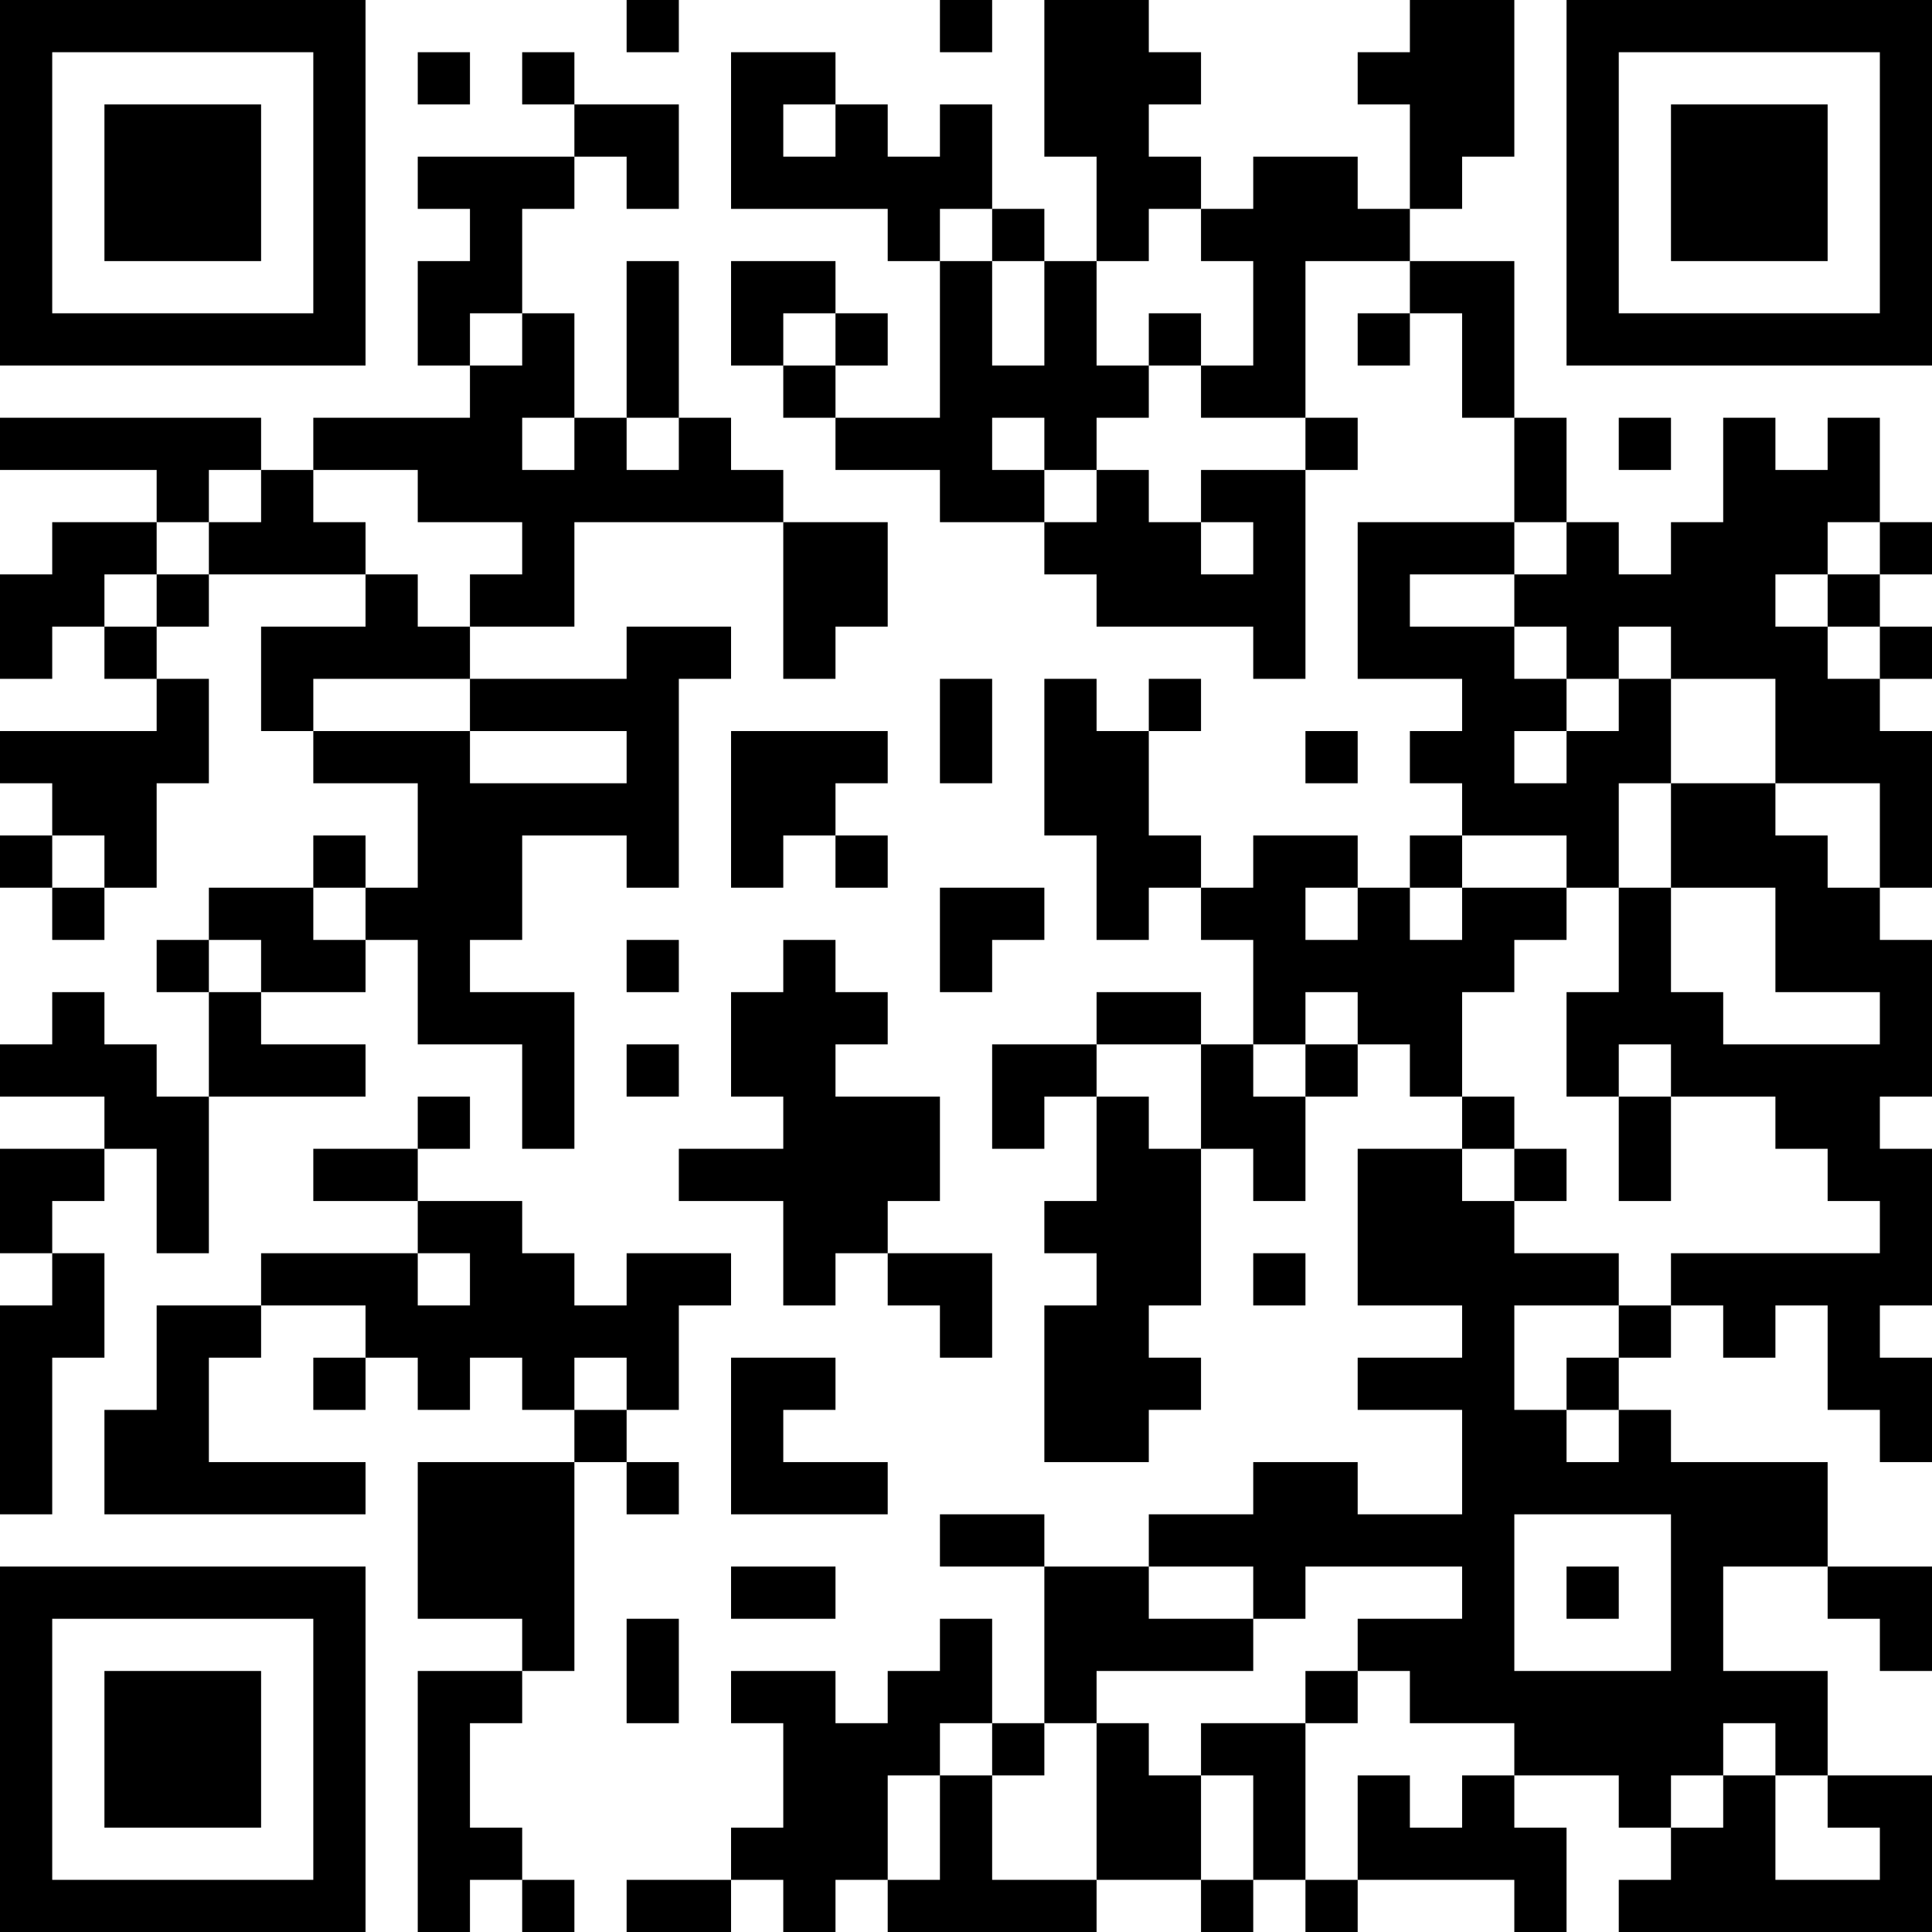 <?xml version="1.0" encoding="UTF-8"?>
<svg xmlns="http://www.w3.org/2000/svg" version="1.1" width="250" height="250" viewBox="0 0 250 250"><rect x="0" y="0" width="250" height="250" fill="#ffffff"/><g transform="scale(6.757)"><g transform="translate(0,0)"><path fill-rule="evenodd" d="M12 0L12 1L13 1L13 0ZM18 0L18 1L19 1L19 0ZM20 0L20 3L21 3L21 5L20 5L20 4L19 4L19 2L18 2L18 3L17 3L17 2L16 2L16 1L14 1L14 4L17 4L17 5L18 5L18 8L16 8L16 7L17 7L17 6L16 6L16 5L14 5L14 7L15 7L15 8L16 8L16 9L18 9L18 10L20 10L20 11L21 11L21 12L24 12L24 13L25 13L25 9L26 9L26 8L25 8L25 5L27 5L27 6L26 6L26 7L27 7L27 6L28 6L28 8L29 8L29 10L26 10L26 13L28 13L28 14L27 14L27 15L28 15L28 16L27 16L27 17L26 17L26 16L24 16L24 17L23 17L23 16L22 16L22 14L23 14L23 13L22 13L22 14L21 14L21 13L20 13L20 16L21 16L21 18L22 18L22 17L23 17L23 18L24 18L24 20L23 20L23 19L21 19L21 20L19 20L19 22L20 22L20 21L21 21L21 23L20 23L20 24L21 24L21 25L20 25L20 28L22 28L22 27L23 27L23 26L22 26L22 25L23 25L23 22L24 22L24 23L25 23L25 21L26 21L26 20L27 20L27 21L28 21L28 22L26 22L26 25L28 25L28 26L26 26L26 27L28 27L28 29L26 29L26 28L24 28L24 29L22 29L22 30L20 30L20 29L18 29L18 30L20 30L20 33L19 33L19 31L18 31L18 32L17 32L17 33L16 33L16 32L14 32L14 33L15 33L15 35L14 35L14 36L12 36L12 37L14 37L14 36L15 36L15 37L16 37L16 36L17 36L17 37L21 37L21 36L23 36L23 37L24 37L24 36L25 36L25 37L26 37L26 36L29 36L29 37L30 37L30 35L29 35L29 34L31 34L31 35L32 35L32 36L31 36L31 37L37 37L37 34L35 34L35 32L33 32L33 30L35 30L35 31L36 31L36 32L37 32L37 30L35 30L35 28L32 28L32 27L31 27L31 26L32 26L32 25L33 25L33 26L34 26L34 25L35 25L35 27L36 27L36 28L37 28L37 26L36 26L36 25L37 25L37 22L36 22L36 21L37 21L37 18L36 18L36 17L37 17L37 14L36 14L36 13L37 13L37 12L36 12L36 11L37 11L37 10L36 10L36 8L35 8L35 9L34 9L34 8L33 8L33 10L32 10L32 11L31 11L31 10L30 10L30 8L29 8L29 5L27 5L27 4L28 4L28 3L29 3L29 0L27 0L27 1L26 1L26 2L27 2L27 4L26 4L26 3L24 3L24 4L23 4L23 3L22 3L22 2L23 2L23 1L22 1L22 0ZM8 1L8 2L9 2L9 1ZM10 1L10 2L11 2L11 3L8 3L8 4L9 4L9 5L8 5L8 7L9 7L9 8L6 8L6 9L5 9L5 8L0 8L0 9L3 9L3 10L1 10L1 11L0 11L0 13L1 13L1 12L2 12L2 13L3 13L3 14L0 14L0 15L1 15L1 16L0 16L0 17L1 17L1 18L2 18L2 17L3 17L3 15L4 15L4 13L3 13L3 12L4 12L4 11L7 11L7 12L5 12L5 14L6 14L6 15L8 15L8 17L7 17L7 16L6 16L6 17L4 17L4 18L3 18L3 19L4 19L4 21L3 21L3 20L2 20L2 19L1 19L1 20L0 20L0 21L2 21L2 22L0 22L0 24L1 24L1 25L0 25L0 29L1 29L1 26L2 26L2 24L1 24L1 23L2 23L2 22L3 22L3 24L4 24L4 21L7 21L7 20L5 20L5 19L7 19L7 18L8 18L8 20L10 20L10 22L11 22L11 19L9 19L9 18L10 18L10 16L12 16L12 17L13 17L13 13L14 13L14 12L12 12L12 13L9 13L9 12L11 12L11 10L15 10L15 13L16 13L16 12L17 12L17 10L15 10L15 9L14 9L14 8L13 8L13 5L12 5L12 8L11 8L11 6L10 6L10 4L11 4L11 3L12 3L12 4L13 4L13 2L11 2L11 1ZM15 2L15 3L16 3L16 2ZM18 4L18 5L19 5L19 7L20 7L20 5L19 5L19 4ZM22 4L22 5L21 5L21 7L22 7L22 8L21 8L21 9L20 9L20 8L19 8L19 9L20 9L20 10L21 10L21 9L22 9L22 10L23 10L23 11L24 11L24 10L23 10L23 9L25 9L25 8L23 8L23 7L24 7L24 5L23 5L23 4ZM9 6L9 7L10 7L10 6ZM15 6L15 7L16 7L16 6ZM22 6L22 7L23 7L23 6ZM10 8L10 9L11 9L11 8ZM12 8L12 9L13 9L13 8ZM31 8L31 9L32 9L32 8ZM4 9L4 10L3 10L3 11L2 11L2 12L3 12L3 11L4 11L4 10L5 10L5 9ZM6 9L6 10L7 10L7 11L8 11L8 12L9 12L9 11L10 11L10 10L8 10L8 9ZM29 10L29 11L27 11L27 12L29 12L29 13L30 13L30 14L29 14L29 15L30 15L30 14L31 14L31 13L32 13L32 15L31 15L31 17L30 17L30 16L28 16L28 17L27 17L27 18L28 18L28 17L30 17L30 18L29 18L29 19L28 19L28 21L29 21L29 22L28 22L28 23L29 23L29 24L31 24L31 25L29 25L29 27L30 27L30 28L31 28L31 27L30 27L30 26L31 26L31 25L32 25L32 24L36 24L36 23L35 23L35 22L34 22L34 21L32 21L32 20L31 20L31 21L30 21L30 19L31 19L31 17L32 17L32 19L33 19L33 20L36 20L36 19L34 19L34 17L32 17L32 15L34 15L34 16L35 16L35 17L36 17L36 15L34 15L34 13L32 13L32 12L31 12L31 13L30 13L30 12L29 12L29 11L30 11L30 10ZM35 10L35 11L34 11L34 12L35 12L35 13L36 13L36 12L35 12L35 11L36 11L36 10ZM6 13L6 14L9 14L9 15L12 15L12 14L9 14L9 13ZM18 13L18 15L19 15L19 13ZM14 14L14 17L15 17L15 16L16 16L16 17L17 17L17 16L16 16L16 15L17 15L17 14ZM25 14L25 15L26 15L26 14ZM1 16L1 17L2 17L2 16ZM6 17L6 18L7 18L7 17ZM18 17L18 19L19 19L19 18L20 18L20 17ZM25 17L25 18L26 18L26 17ZM4 18L4 19L5 19L5 18ZM12 18L12 19L13 19L13 18ZM15 18L15 19L14 19L14 21L15 21L15 22L13 22L13 23L15 23L15 25L16 25L16 24L17 24L17 25L18 25L18 26L19 26L19 24L17 24L17 23L18 23L18 21L16 21L16 20L17 20L17 19L16 19L16 18ZM25 19L25 20L24 20L24 21L25 21L25 20L26 20L26 19ZM12 20L12 21L13 21L13 20ZM21 20L21 21L22 21L22 22L23 22L23 20ZM8 21L8 22L6 22L6 23L8 23L8 24L5 24L5 25L3 25L3 27L2 27L2 29L7 29L7 28L4 28L4 26L5 26L5 25L7 25L7 26L6 26L6 27L7 27L7 26L8 26L8 27L9 27L9 26L10 26L10 27L11 27L11 28L8 28L8 31L10 31L10 32L8 32L8 37L9 37L9 36L10 36L10 37L11 37L11 36L10 36L10 35L9 35L9 33L10 33L10 32L11 32L11 28L12 28L12 29L13 29L13 28L12 28L12 27L13 27L13 25L14 25L14 24L12 24L12 25L11 25L11 24L10 24L10 23L8 23L8 22L9 22L9 21ZM31 21L31 23L32 23L32 21ZM29 22L29 23L30 23L30 22ZM8 24L8 25L9 25L9 24ZM24 24L24 25L25 25L25 24ZM11 26L11 27L12 27L12 26ZM14 26L14 29L17 29L17 28L15 28L15 27L16 27L16 26ZM29 29L29 32L32 32L32 29ZM14 30L14 31L16 31L16 30ZM22 30L22 31L24 31L24 32L21 32L21 33L20 33L20 34L19 34L19 33L18 33L18 34L17 34L17 36L18 36L18 34L19 34L19 36L21 36L21 33L22 33L22 34L23 34L23 36L24 36L24 34L23 34L23 33L25 33L25 36L26 36L26 34L27 34L27 35L28 35L28 34L29 34L29 33L27 33L27 32L26 32L26 31L28 31L28 30L25 30L25 31L24 31L24 30ZM30 30L30 31L31 31L31 30ZM12 31L12 33L13 33L13 31ZM25 32L25 33L26 33L26 32ZM33 33L33 34L32 34L32 35L33 35L33 34L34 34L34 36L36 36L36 35L35 35L35 34L34 34L34 33ZM0 0L0 7L7 7L7 0ZM1 1L1 6L6 6L6 1ZM2 2L2 5L5 5L5 2ZM30 0L30 7L37 7L37 0ZM31 1L31 6L36 6L36 1ZM32 2L32 5L35 5L35 2ZM0 30L0 37L7 37L7 30ZM1 31L1 36L6 36L6 31ZM2 32L2 35L5 35L5 32Z" fill="#000000"/></g></g></svg>
